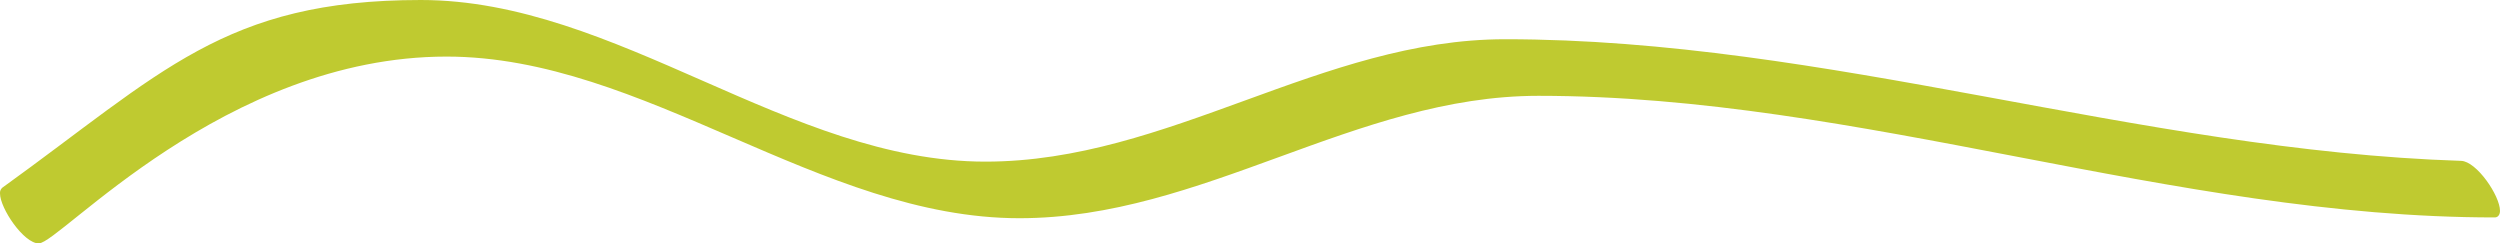 <svg xmlns="http://www.w3.org/2000/svg" id="Layer_1" width="224.89" height="21.9" viewBox="0 0 224.89 21.9"><path id="Path_76" d="m3.5,21.9C2.13,21.9,0,18.73,0,17.4c-.02-.19.06-.38.2-.51C14.53,6.57,20.2,0,37.85,0s33.08,14.54,50.79,14.54c16.49,0,30.24-11.01,46.76-11.01,28.91,0,56.97,10,85.99,10.94,1.39.04,3.5,3.13,3.5,4.5,0,.3-.15.59-.47.59-29.01,0-57.04-10.94-86.03-10.94-16.45,0-30.19,11.01-46.69,11.01-17.94,0-33.75-14.54-51.53-14.54C20.23,5.09,5.36,21.89,3.5,21.89h0Z" fill="#bfca30"></path></svg>
